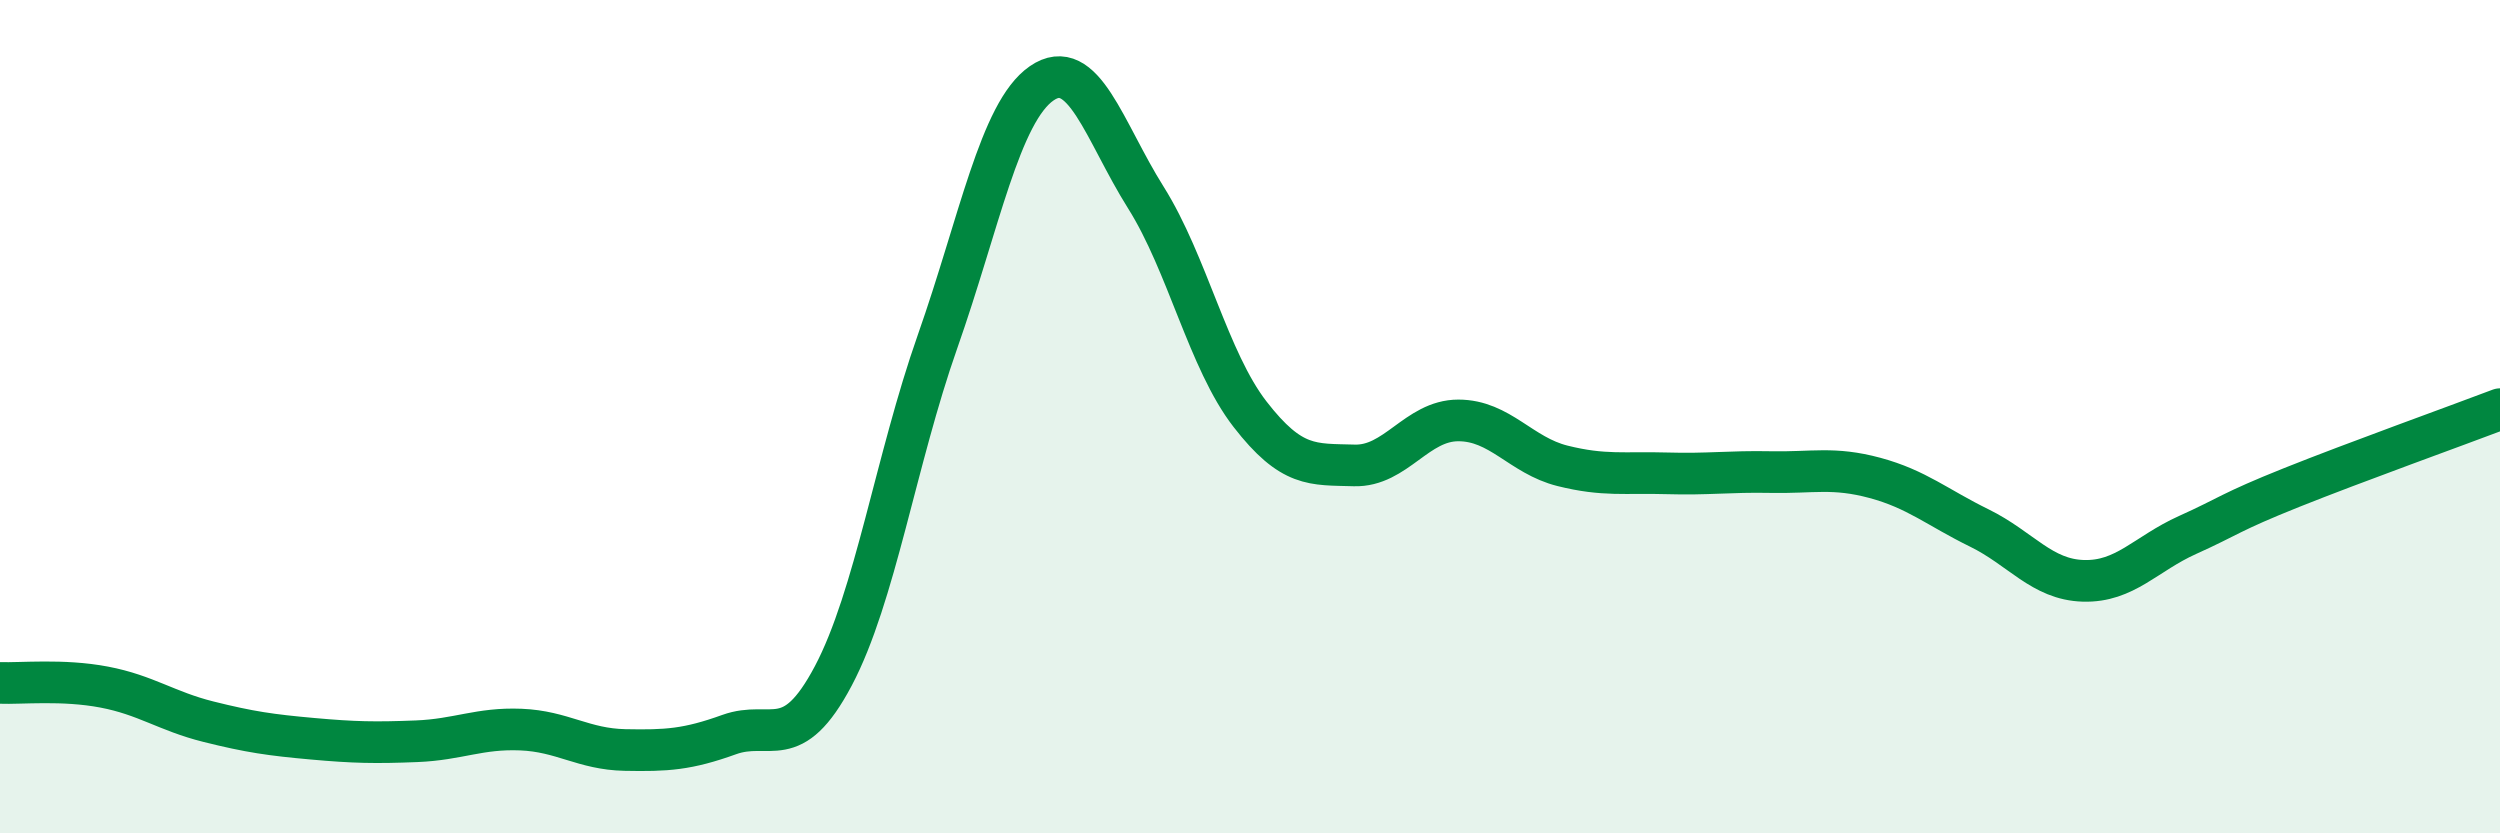 
    <svg width="60" height="20" viewBox="0 0 60 20" xmlns="http://www.w3.org/2000/svg">
      <path
        d="M 0,16.39 C 0.5,16.41 1.5,16.3 2.5,16.49 C 3.5,16.68 4,17.07 5,17.32 C 6,17.57 6.5,17.64 7.5,17.73 C 8.5,17.82 9,17.83 10,17.79 C 11,17.75 11.5,17.47 12.5,17.51 C 13.5,17.55 14,17.98 15,18 C 16,18.02 16.5,17.99 17.5,17.63 C 18.5,17.27 19,18.11 20,16.22 C 21,14.33 21.5,11.04 22.5,8.2 C 23.5,5.36 24,2.69 25,2 C 26,1.31 26.5,3.15 27.5,4.74 C 28.5,6.33 29,8.65 30,9.94 C 31,11.23 31.5,11.14 32.5,11.17 C 33.5,11.2 34,10.09 35,10.09 C 36,10.09 36.5,10.93 37.5,11.18 C 38.5,11.43 39,11.33 40,11.36 C 41,11.39 41.5,11.31 42.5,11.33 C 43.5,11.35 44,11.2 45,11.47 C 46,11.74 46.5,12.18 47.5,12.67 C 48.5,13.16 49,13.91 50,13.94 C 51,13.97 51.5,13.29 52.5,12.84 C 53.5,12.39 53.5,12.3 55,11.7 C 56.5,11.1 59,10.2 60,9.82L60 20L0 20Z"
        fill="#008740"
        opacity="0.1"
        stroke-linecap="round"
        stroke-linejoin="round"
      />
      <path
        d="M 0,16.39 C 0.5,16.41 1.5,16.3 2.5,16.49 C 3.5,16.68 4,17.07 5,17.32 C 6,17.57 6.5,17.64 7.5,17.73 C 8.5,17.82 9,17.83 10,17.79 C 11,17.75 11.5,17.47 12.5,17.51 C 13.5,17.55 14,17.98 15,18 C 16,18.02 16.5,17.99 17.5,17.63 C 18.5,17.27 19,18.11 20,16.22 C 21,14.33 21.5,11.04 22.5,8.2 C 23.5,5.36 24,2.69 25,2 C 26,1.31 26.5,3.15 27.5,4.74 C 28.5,6.33 29,8.65 30,9.94 C 31,11.23 31.5,11.14 32.5,11.17 C 33.5,11.2 34,10.09 35,10.09 C 36,10.09 36.5,10.93 37.5,11.18 C 38.5,11.43 39,11.33 40,11.36 C 41,11.39 41.5,11.31 42.5,11.33 C 43.5,11.35 44,11.2 45,11.47 C 46,11.74 46.5,12.18 47.5,12.67 C 48.5,13.16 49,13.91 50,13.94 C 51,13.97 51.5,13.29 52.5,12.84 C 53.5,12.39 53.5,12.3 55,11.7 C 56.5,11.1 59,10.2 60,9.82"
        stroke="#008740"
        stroke-width="1"
        fill="none"
        stroke-linecap="round"
        stroke-linejoin="round"
      />
    </svg>
  